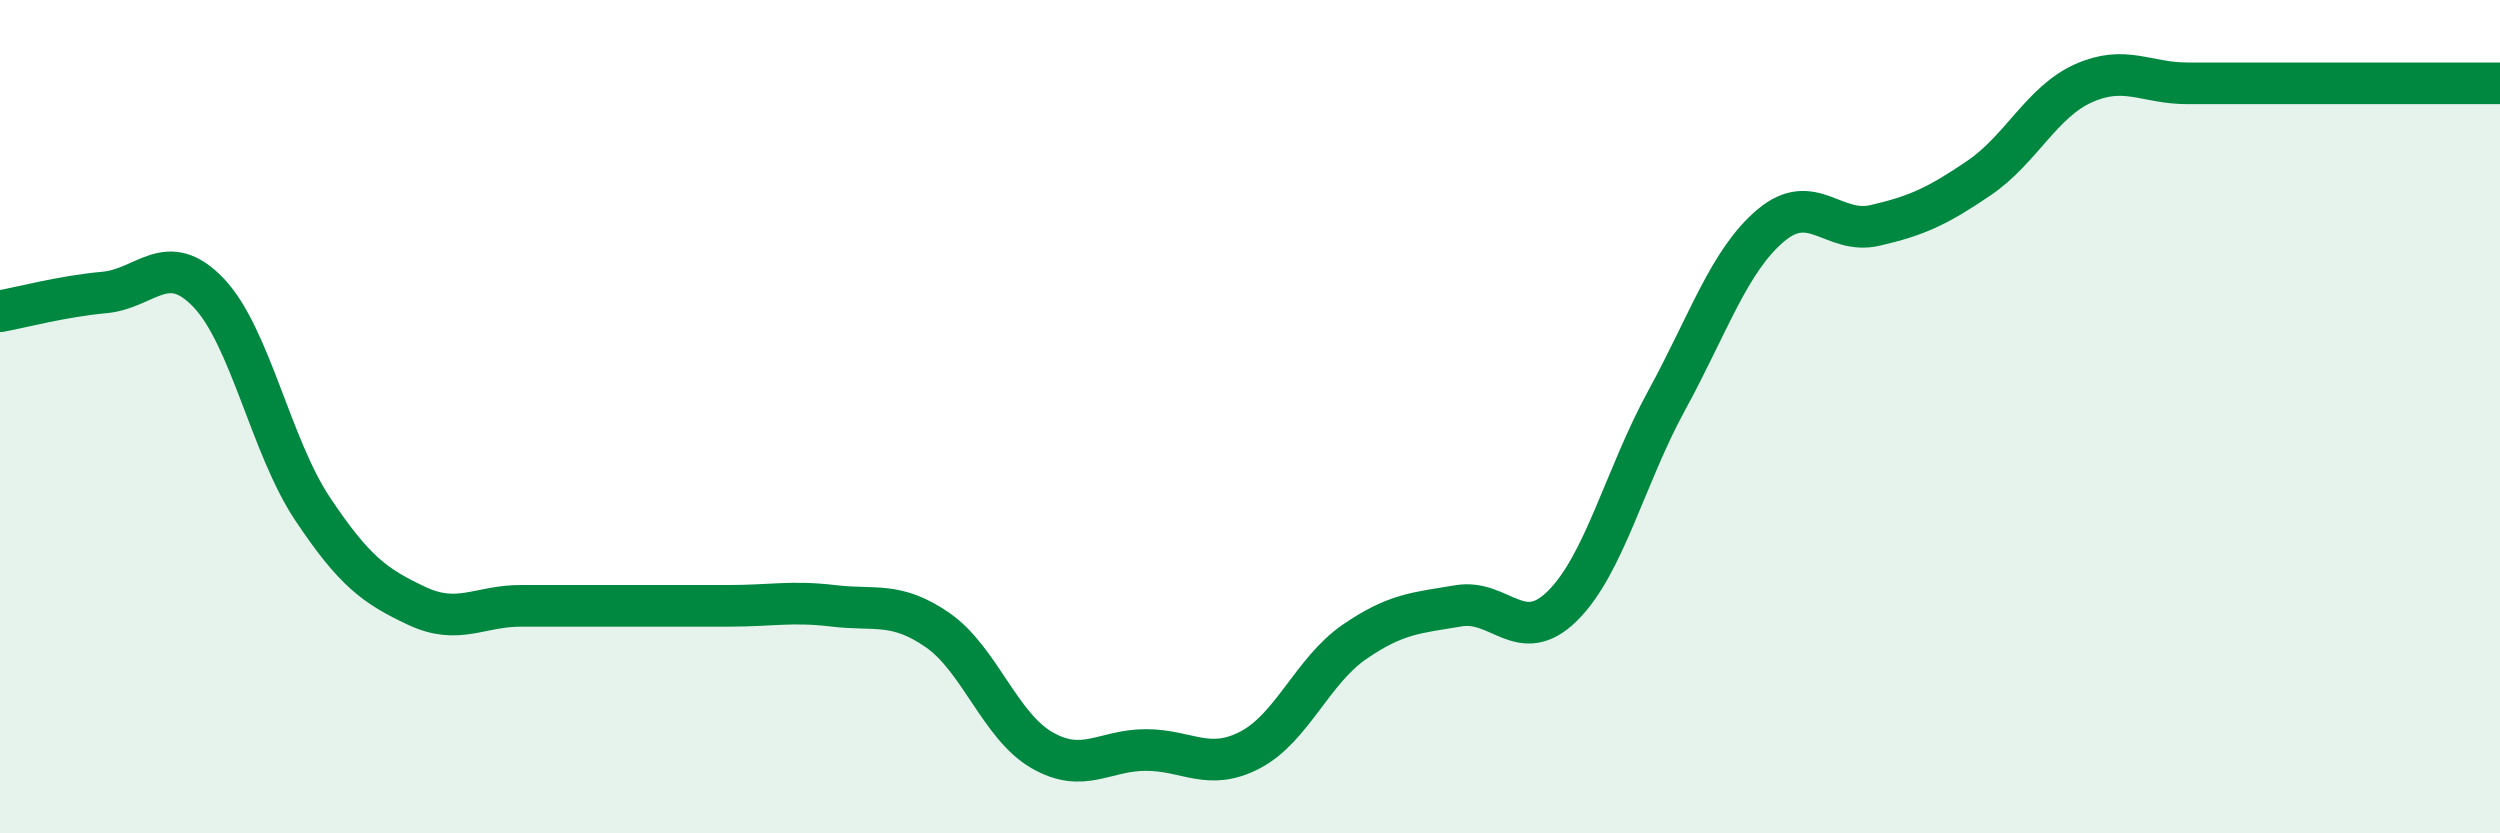 
    <svg width="60" height="20" viewBox="0 0 60 20" xmlns="http://www.w3.org/2000/svg">
      <path
        d="M 0,7.47 C 0.5,7.38 1.5,7.11 2.5,7.02 C 3.5,6.93 4,5.98 5,7.02 C 6,8.06 6.5,10.71 7.5,12.21 C 8.5,13.71 9,14.07 10,14.54 C 11,15.01 11.5,14.54 12.5,14.54 C 13.5,14.54 14,14.54 15,14.54 C 16,14.54 16.5,14.54 17.5,14.54 C 18.5,14.54 19,14.42 20,14.54 C 21,14.66 21.5,14.43 22.5,15.12 C 23.5,15.81 24,17.42 25,18 C 26,18.58 26.5,18 27.5,18 C 28.5,18 29,18.52 30,18 C 31,17.48 31.5,16.1 32.5,15.41 C 33.5,14.72 34,14.71 35,14.54 C 36,14.37 36.5,15.53 37.5,14.54 C 38.5,13.55 39,11.44 40,9.61 C 41,7.78 41.5,6.25 42.5,5.41 C 43.5,4.57 44,5.64 45,5.41 C 46,5.18 46.5,4.95 47.5,4.27 C 48.5,3.59 49,2.45 50,2 C 51,1.55 51.5,2 52.5,2 C 53.5,2 53.5,2 55,2 C 56.5,2 59,2 60,2L60 20L0 20Z"
        fill="#008740"
        opacity="0.1"
        stroke-linecap="round"
        stroke-linejoin="round"
      />
      <path
        d="M 0,7.47 C 0.5,7.38 1.5,7.11 2.5,7.02 C 3.5,6.93 4,5.98 5,7.02 C 6,8.06 6.5,10.71 7.5,12.21 C 8.5,13.71 9,14.07 10,14.54 C 11,15.01 11.5,14.54 12.5,14.54 C 13.5,14.54 14,14.54 15,14.54 C 16,14.54 16.5,14.54 17.5,14.54 C 18.5,14.54 19,14.42 20,14.54 C 21,14.66 21.5,14.43 22.5,15.12 C 23.5,15.81 24,17.42 25,18 C 26,18.58 26.5,18 27.5,18 C 28.5,18 29,18.52 30,18 C 31,17.48 31.5,16.1 32.5,15.41 C 33.5,14.72 34,14.71 35,14.54 C 36,14.37 36.5,15.53 37.5,14.54 C 38.5,13.55 39,11.44 40,9.61 C 41,7.78 41.5,6.25 42.5,5.41 C 43.5,4.57 44,5.64 45,5.41 C 46,5.18 46.5,4.95 47.5,4.27 C 48.5,3.59 49,2.45 50,2 C 51,1.55 51.5,2 52.5,2 C 53.5,2 53.5,2 55,2 C 56.5,2 59,2 60,2"
        stroke="#008740"
        stroke-width="1"
        fill="none"
        stroke-linecap="round"
        stroke-linejoin="round"
      />
    </svg>
  